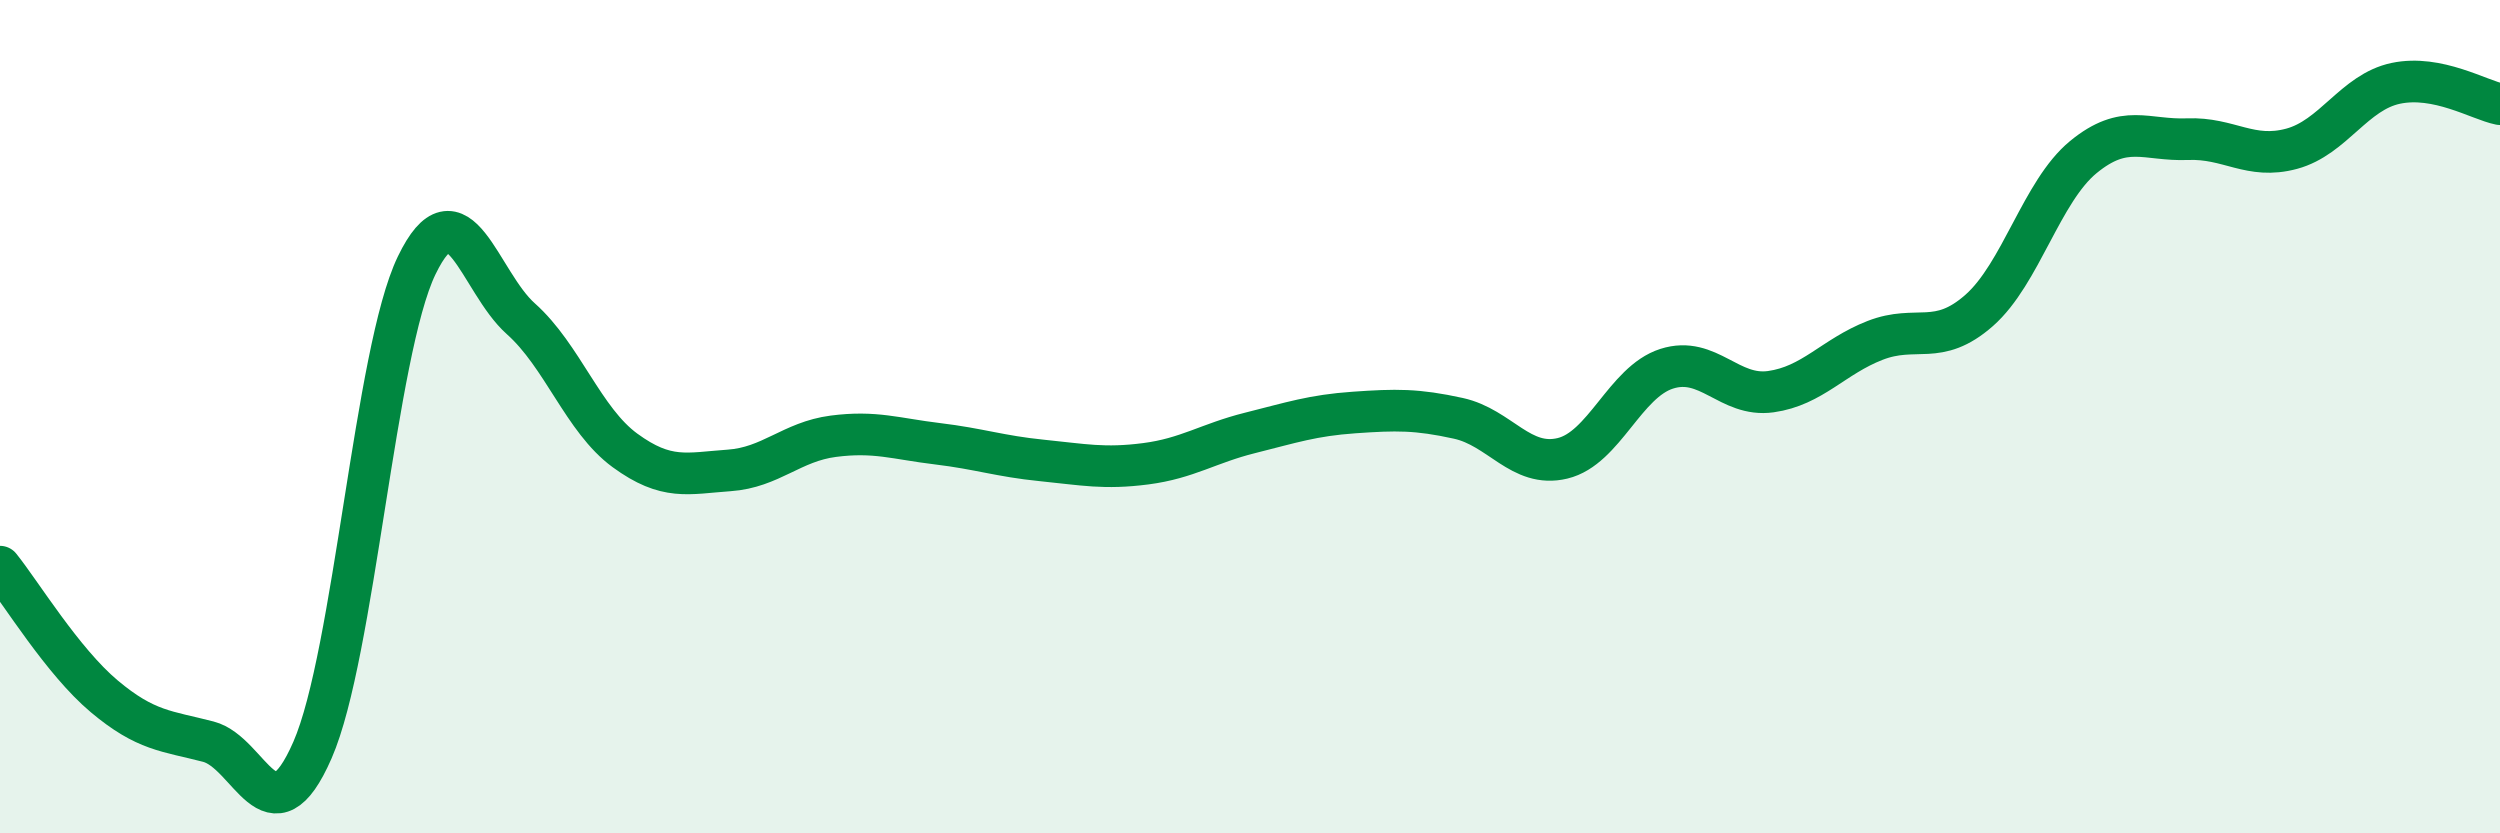 
    <svg width="60" height="20" viewBox="0 0 60 20" xmlns="http://www.w3.org/2000/svg">
      <path
        d="M 0,13.6 C 0.5,14.22 1.5,15.87 2.5,16.71 C 3.5,17.55 4,17.54 5,17.8 C 6,18.06 6.5,20.29 7.5,18 C 8.5,15.71 9,8.44 10,6.37 C 11,4.3 11.5,6.76 12.5,7.65 C 13.5,8.54 14,10.08 15,10.81 C 16,11.54 16.5,11.36 17.5,11.29 C 18.5,11.22 19,10.6 20,10.47 C 21,10.34 21.5,10.53 22.5,10.65 C 23.5,10.77 24,10.95 25,11.05 C 26,11.15 26.5,11.26 27.5,11.13 C 28.5,11 29,10.64 30,10.39 C 31,10.14 31.5,9.97 32.5,9.9 C 33.5,9.83 34,9.82 35,10.04 C 36,10.26 36.5,11.24 37.5,11 C 38.5,10.76 39,9.17 40,8.85 C 41,8.53 41.5,9.54 42.5,9.4 C 43.5,9.26 44,8.56 45,8.17 C 46,7.78 46.5,8.33 47.5,7.45 C 48.5,6.57 49,4.59 50,3.77 C 51,2.95 51.5,3.38 52.5,3.34 C 53.5,3.3 54,3.84 55,3.57 C 56,3.3 56.5,2.21 57.5,2 C 58.5,1.79 59.5,2.4 60,2.5L60 20L0 20Z"
        fill="#008740"
        opacity="0.1"
        stroke-linecap="round"
        stroke-linejoin="round"
      />
      <path
        d="M 0,13.6 C 0.5,14.22 1.5,15.87 2.5,16.71 C 3.5,17.55 4,17.54 5,17.8 C 6,18.06 6.5,20.29 7.5,18 C 8.5,15.71 9,8.44 10,6.37 C 11,4.3 11.5,6.76 12.5,7.65 C 13.5,8.54 14,10.08 15,10.81 C 16,11.54 16.5,11.36 17.5,11.29 C 18.5,11.22 19,10.6 20,10.47 C 21,10.34 21.5,10.53 22.5,10.65 C 23.5,10.77 24,10.95 25,11.05 C 26,11.15 26.5,11.26 27.5,11.13 C 28.5,11 29,10.64 30,10.39 C 31,10.14 31.5,9.97 32.5,9.9 C 33.5,9.83 34,9.82 35,10.04 C 36,10.26 36.5,11.24 37.5,11 C 38.5,10.76 39,9.17 40,8.85 C 41,8.53 41.5,9.54 42.5,9.4 C 43.5,9.26 44,8.56 45,8.17 C 46,7.78 46.5,8.33 47.5,7.45 C 48.5,6.57 49,4.59 50,3.77 C 51,2.95 51.5,3.38 52.5,3.34 C 53.5,3.3 54,3.84 55,3.57 C 56,3.3 56.5,2.21 57.5,2 C 58.5,1.79 59.5,2.4 60,2.5"
        stroke="#008740"
        stroke-width="1"
        fill="none"
        stroke-linecap="round"
        stroke-linejoin="round"
      />
    </svg>
  